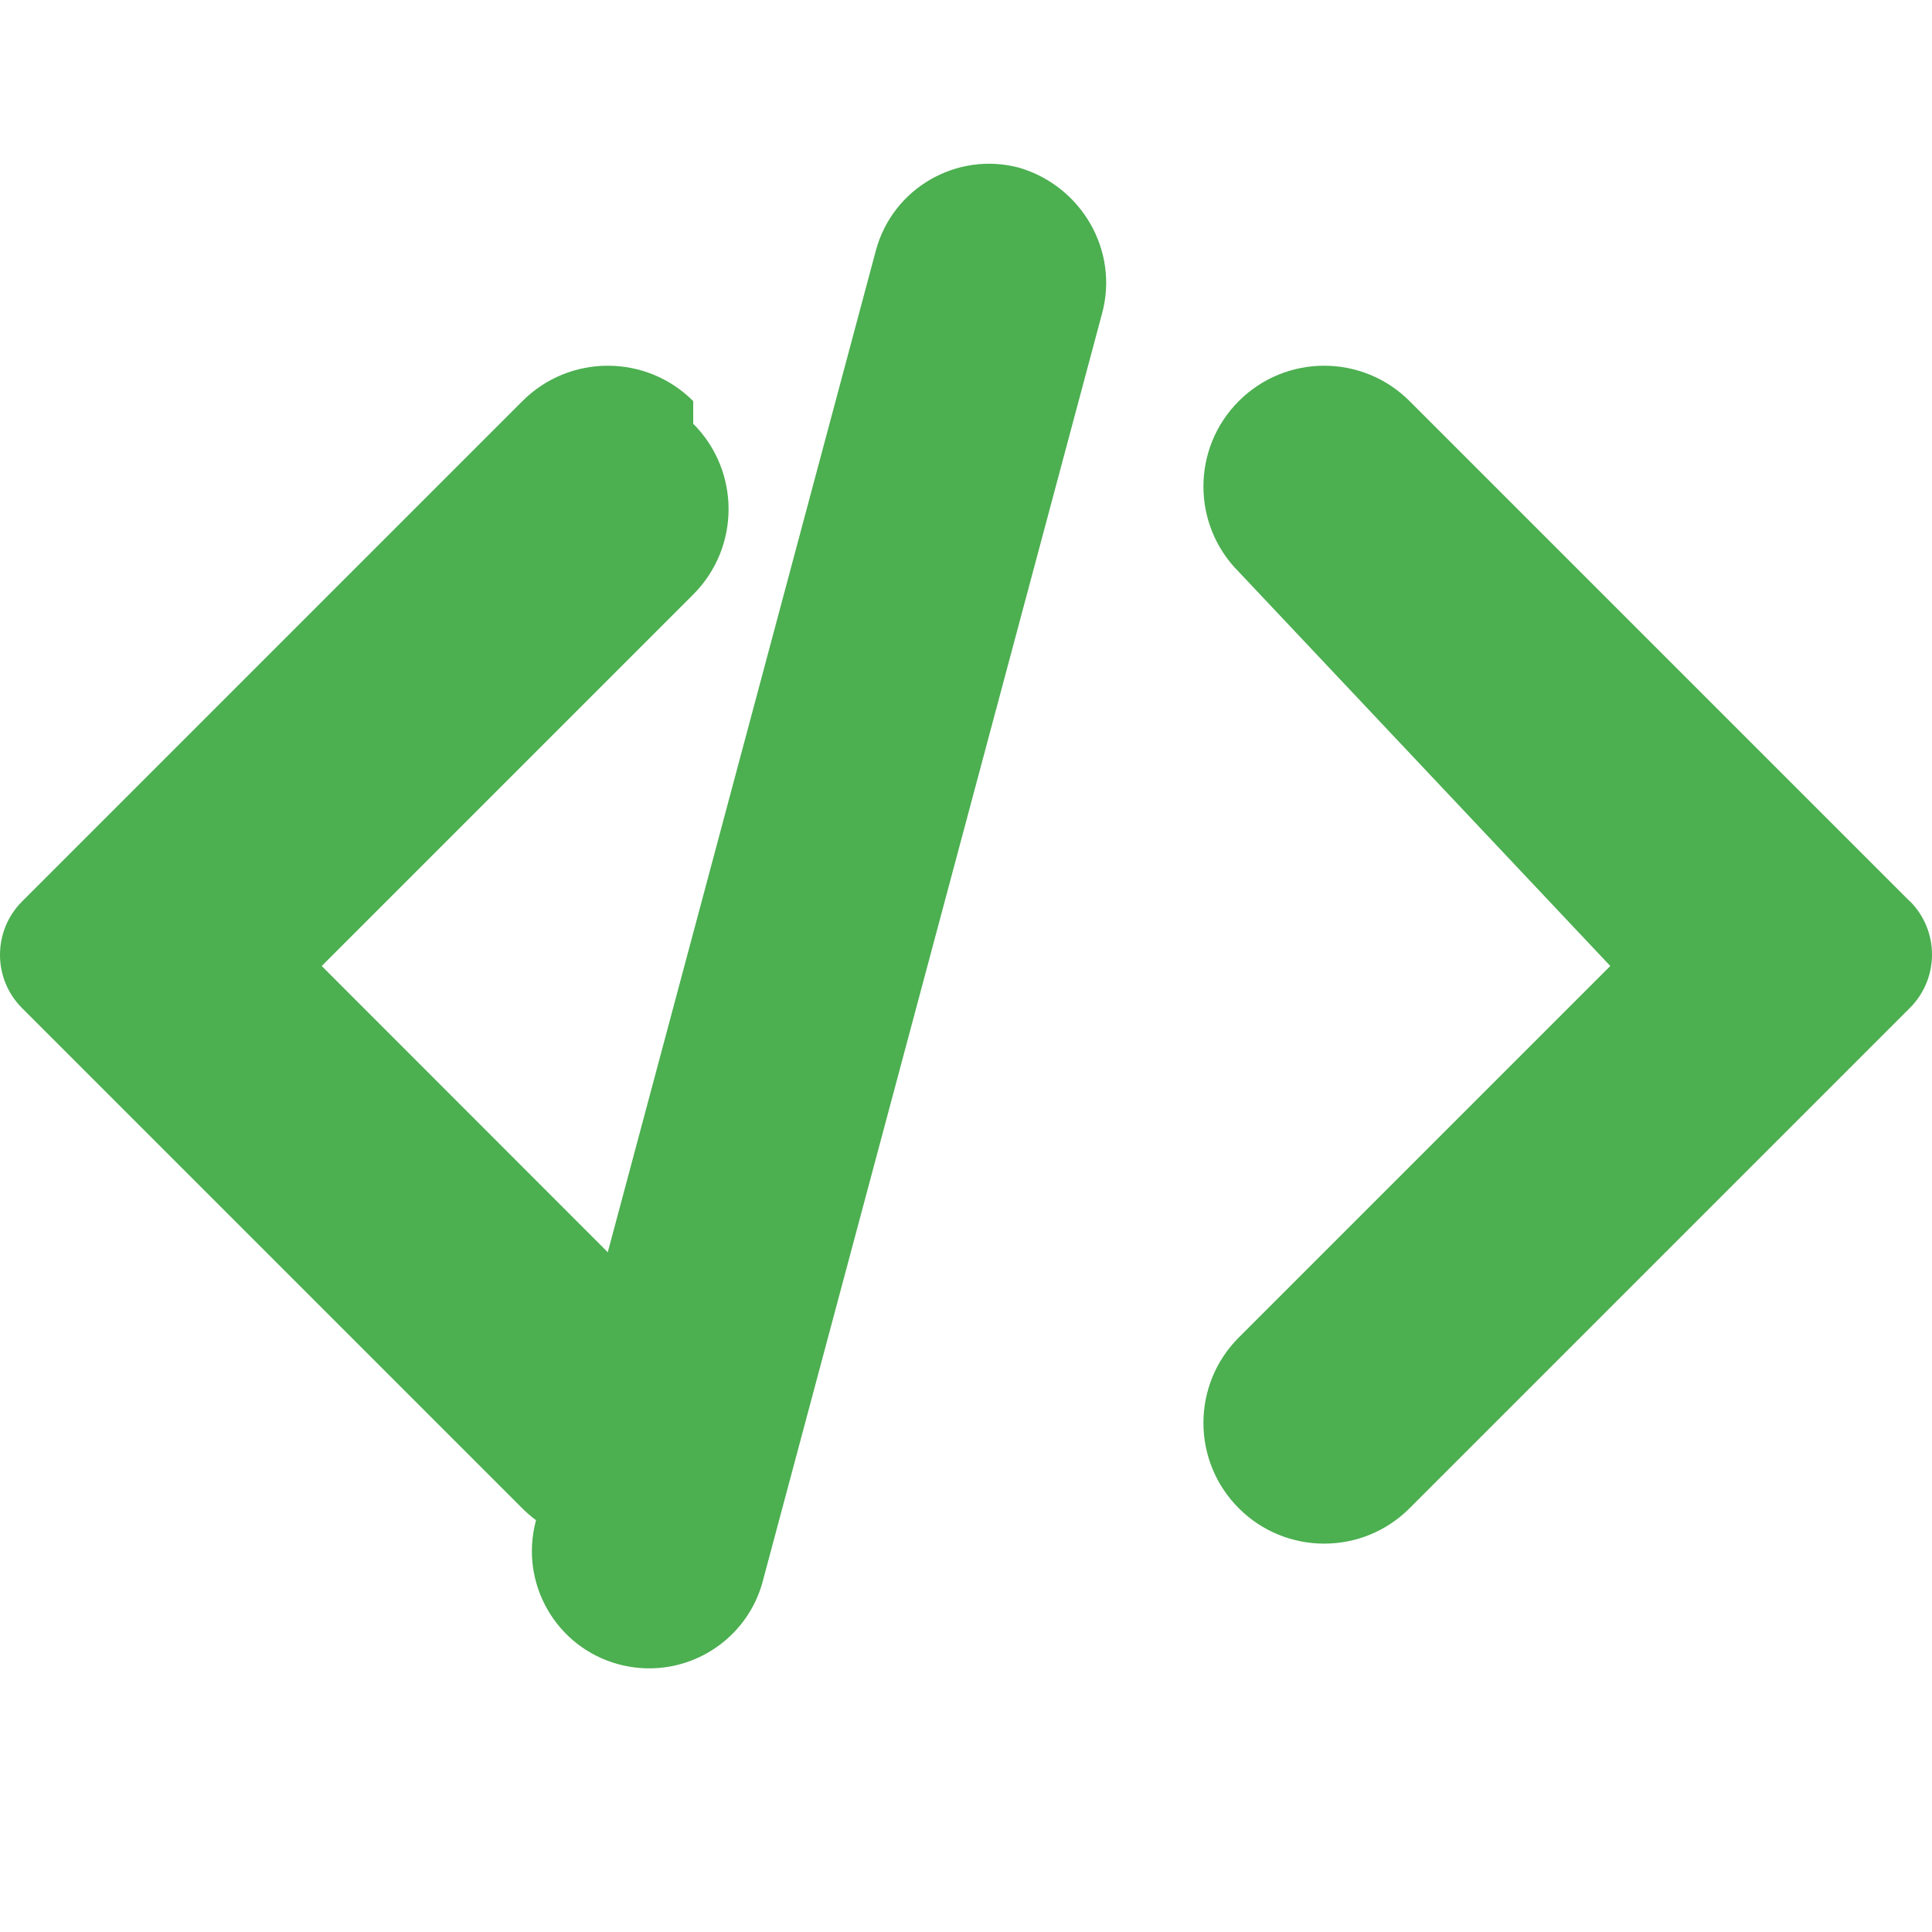 <?xml version="1.0" encoding="UTF-8"?>
<svg width="512" height="512" viewBox="0 0 512 512" xmlns="http://www.w3.org/2000/svg">
    <path fill="#4CAF50" d="M183.707 106.293c-12.497-12.497-32.758-12.497-45.255 0L5.858 238.887c-7.811 7.811-7.811 20.474 0 28.285l132.594 132.594c6.248 6.248 14.438 9.372 22.627 9.372s16.379-3.124 22.627-9.372c12.497-12.497 12.497-32.758 0-45.255L85.255 256l98.452-98.451c12.497-12.497 12.497-32.759 0-45.256z"/>
    <path fill="#4CAF50" d="M506.142 238.887L373.548 106.293c-12.497-12.497-32.759-12.497-45.256 0-12.497 12.497-12.497 32.758 0 45.255L426.745 256l-98.452 98.451c-12.497 12.497-12.497 32.758 0 45.255 6.248 6.248 14.438 9.372 22.627 9.372s16.379-3.124 22.627-9.372l132.594-132.594c7.812-7.811 7.812-20.474.001-28.285z"/>
    <path fill="#4CAF50" d="M270.142 44.458c-16.549-4.432-33.598 5.393-38.03 21.942l-90.096 336.63c-4.432 16.549 5.393 33.598 21.942 38.03 2.705.724 5.438 1.07 8.131 1.07 13.637 0 26.039-9.03 29.899-22.527l90.096-336.63c4.432-16.549-5.393-33.598-21.942-38.515z"/>
</svg> 